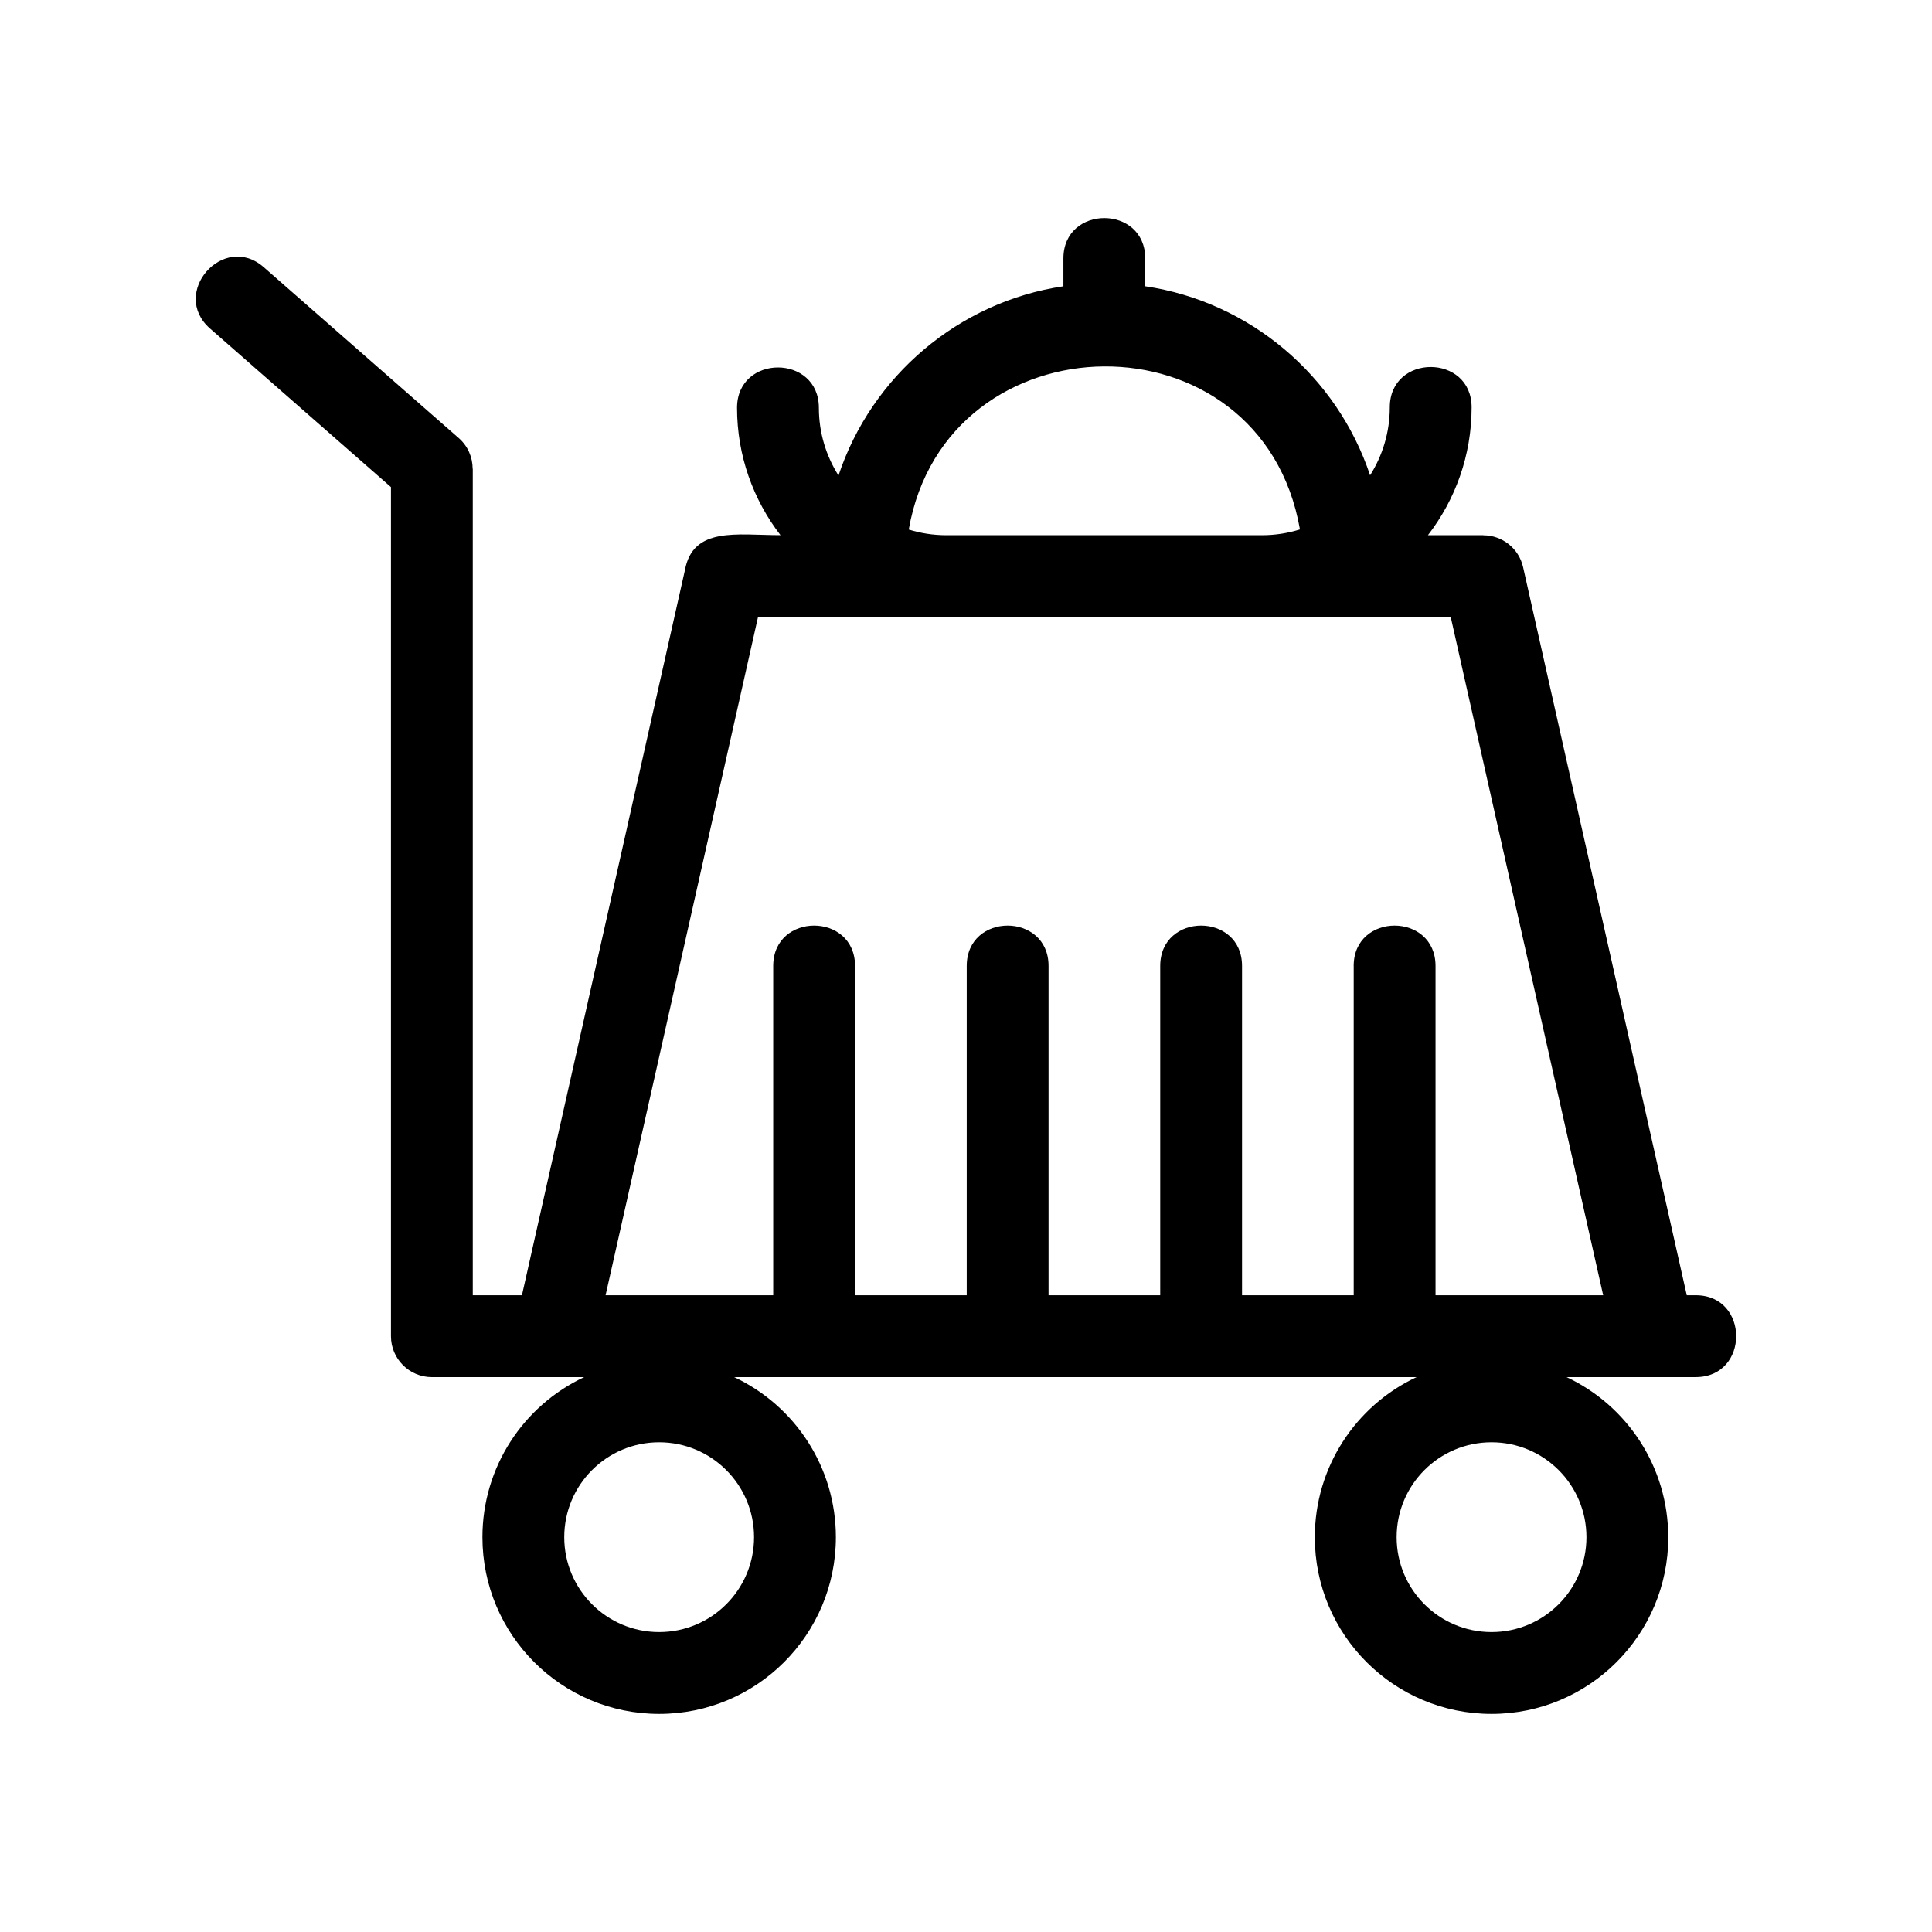 <?xml version="1.0" encoding="UTF-8"?>
<!-- The Best Svg Icon site in the world: iconSvg.co, Visit us! https://iconsvg.co -->
<svg fill="#000000" width="800px" height="800px" version="1.1" viewBox="144 144 512 512" xmlns="http://www.w3.org/2000/svg">
 <path d="m586.11 551.37c0 25.867-20.969 46.832-46.836 46.832-25.859 0-46.832-20.965-46.832-46.832 0-18.508 10.789-34.828 26.957-42.414h-180.84c16.16 7.586 26.957 23.922 26.957 42.414 0 25.867-20.969 46.832-46.836 46.832-25.859 0-46.832-20.965-46.832-46.832 0-18.5 10.789-34.828 26.957-42.414h-40.352c-5.984 0-10.844-4.856-10.844-10.848v-225.02l-47.938-42.012c-10.711-9.379 3.535-25.637 14.227-16.262l51.668 45.277c2.441 2.137 3.688 5.125 3.688 8.129h0.035v219.04h13.027l43.188-192.14c2.137-11.652 13.793-9.293 25.336-9.293-7.219-9.359-11.516-21.07-11.516-33.738 0-14.273 21.684-14.273 21.684 0 0 6.57 1.91 12.715 5.199 17.922 8.777-26.355 31.859-46.035 59.605-50.145v-7.367c0-14.273 21.684-14.273 21.684 0v7.367c27.734 4.106 50.805 23.762 59.594 50.09 3.301-5.219 5.219-11.395 5.219-17.988 0-14.273 21.684-14.273 21.684 0 0 12.723-4.324 24.477-11.574 33.859h14.664v0.031c4.949-0.008 9.418 3.41 10.551 8.438l43.375 192.96h2.387c14.273 0 14.273 21.691 0 21.691h-34.258c16.172 7.586 26.961 23.914 26.961 42.414zm-201.28-267.04c3.141 0.977 6.473 1.504 9.926 1.504h83.711c3.488 0 6.856-0.543 10.031-1.535-10.199-58.262-93.727-56.918-103.67 0.031zm154.44 241.89c-13.887 0-25.148 11.258-25.148 25.148 0 13.887 11.258 25.148 25.148 25.148 13.895 0 25.152-11.258 25.152-25.148 0-13.887-11.258-25.148-25.152-25.148zm-220.59 0c-13.887 0-25.148 11.258-25.148 25.148 0 13.887 11.258 25.148 25.148 25.148 13.887 0 25.152-11.258 25.152-25.148 0-13.887-11.266-25.148-25.152-25.148zm184.06-126.22c0-14.273 21.691-14.273 21.691 0v87.258h44.426l-40.402-179.75h-183.57l-40.402 179.75h44.426v-87.258c0-14.273 21.684-14.273 21.684 0v87.258h29.598v-87.258c0-14.273 21.684-14.273 21.684 0v87.258h29.594v-87.258c0-14.273 21.684-14.273 21.684 0v87.258h29.594v-87.258z"/>
</svg>